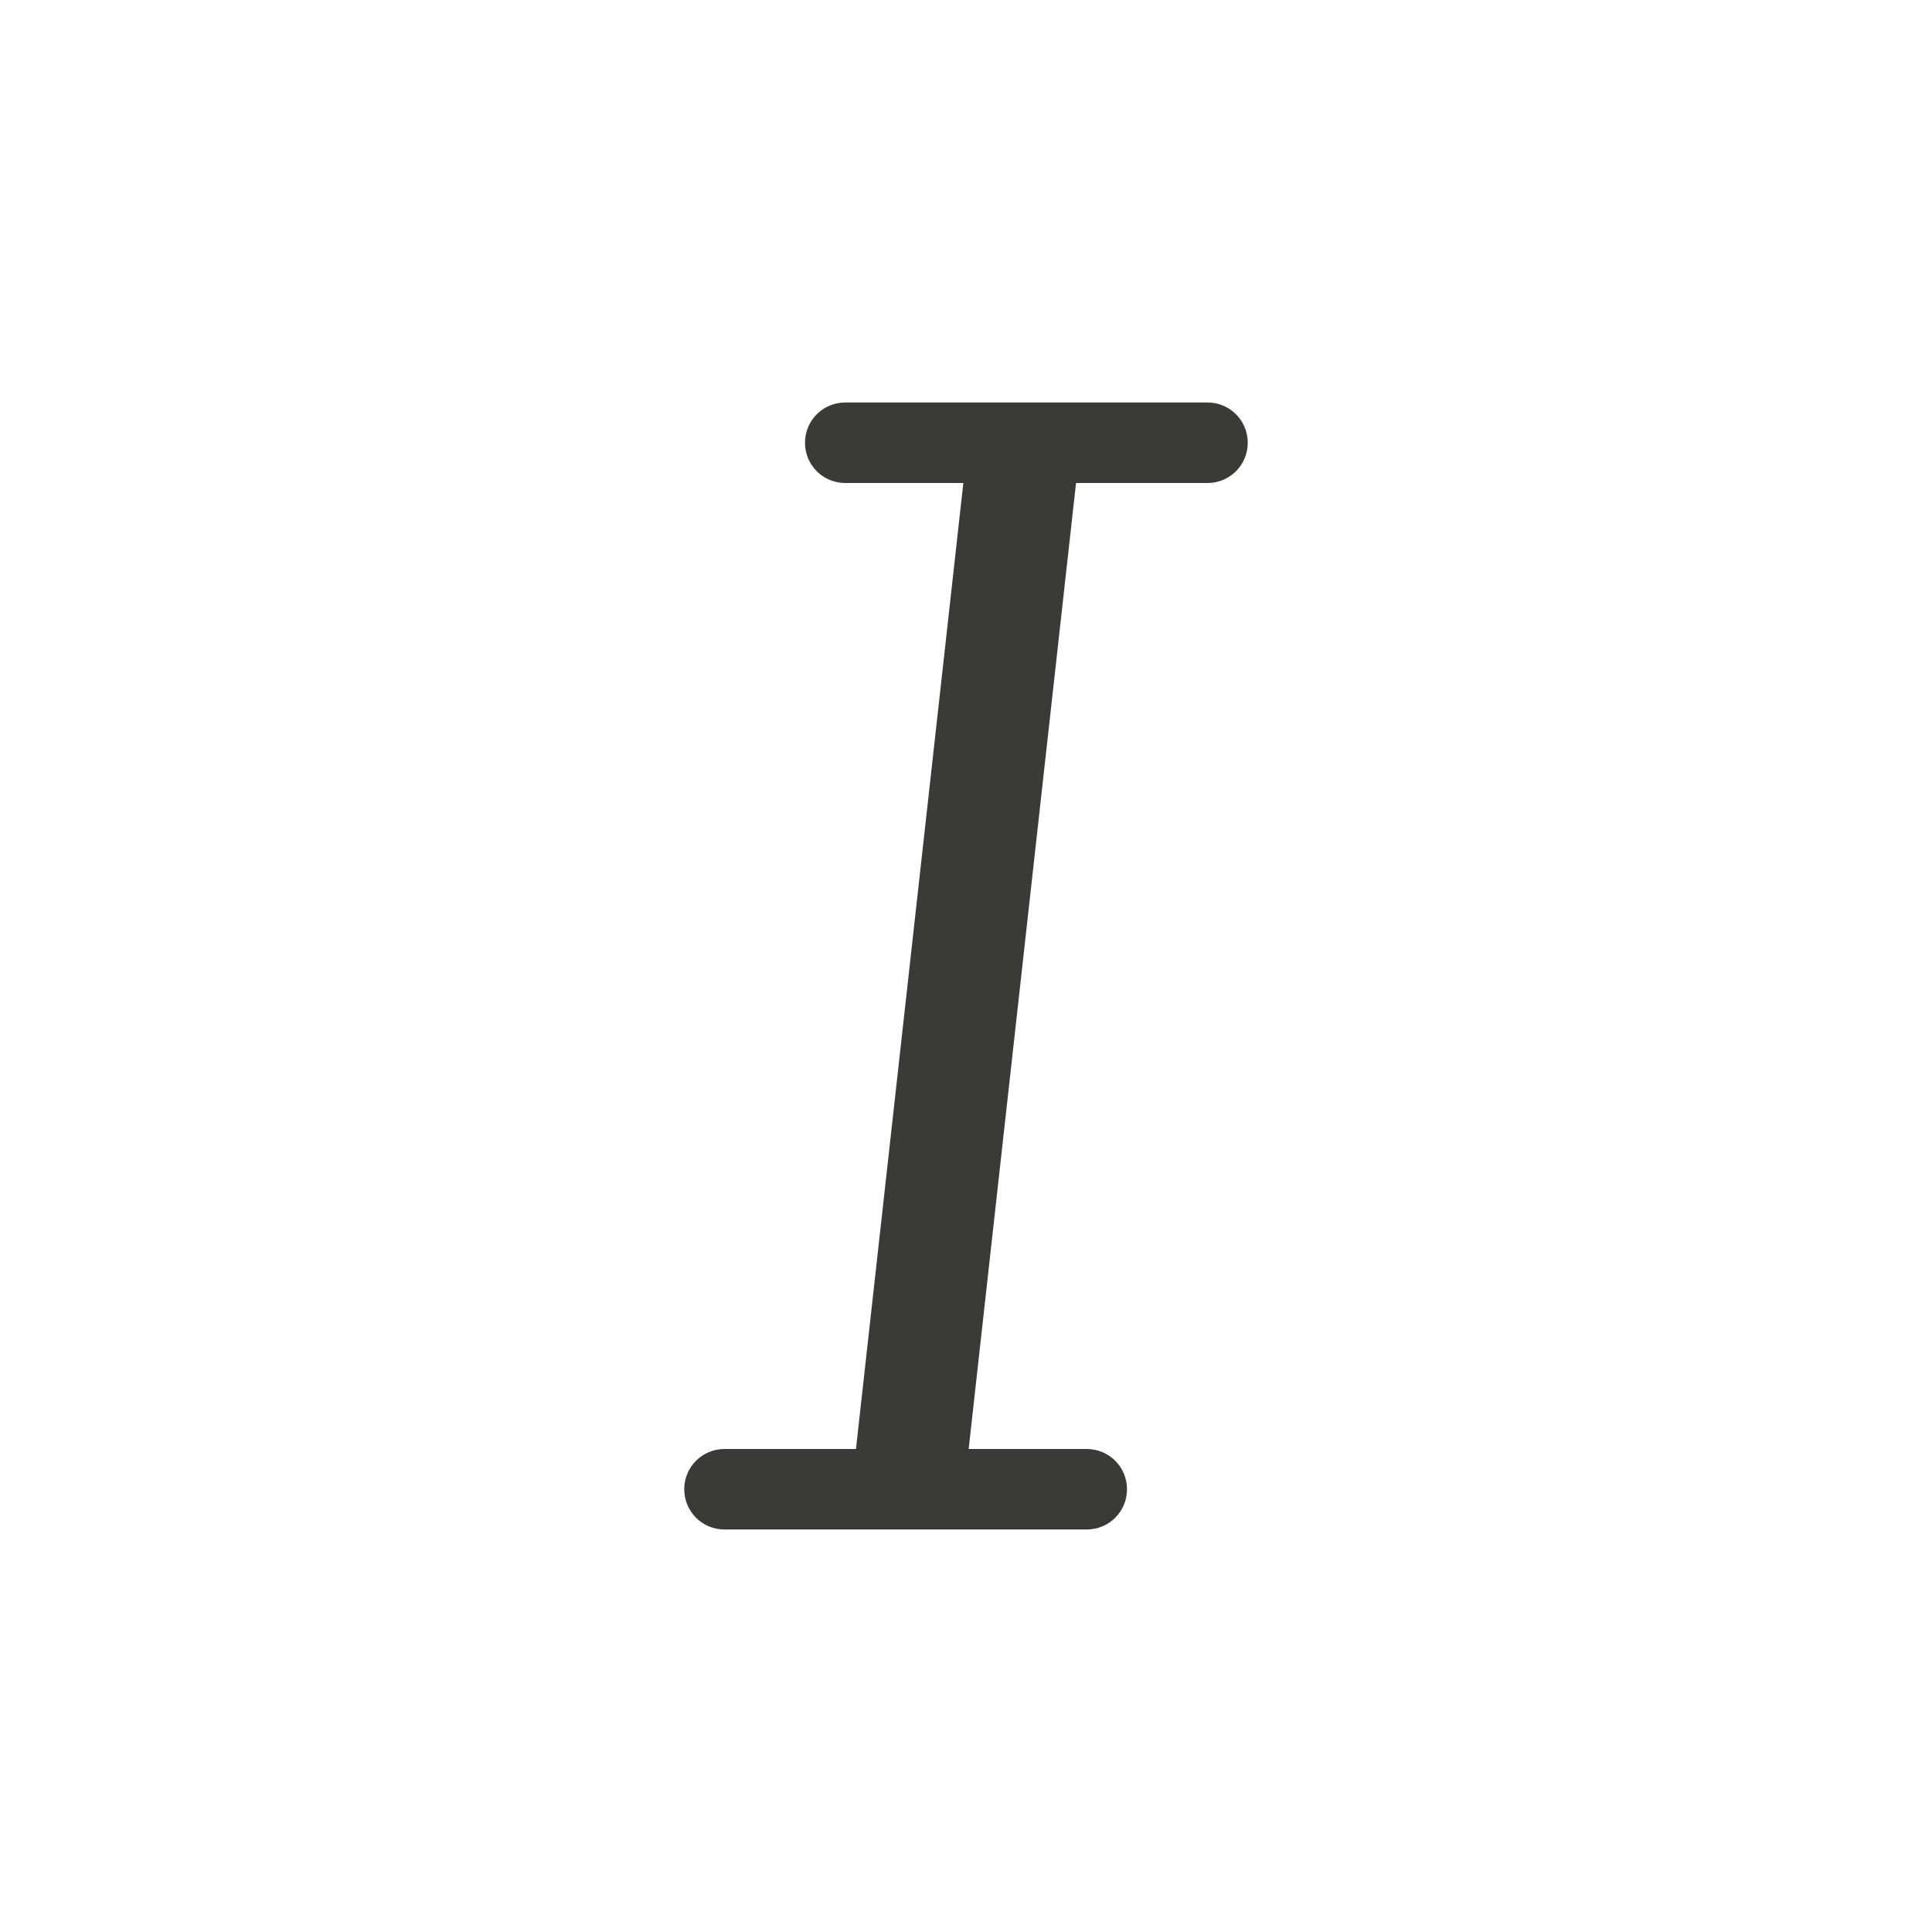 <svg viewBox="0 0 24 24" xmlns="http://www.w3.org/2000/svg"><path d="m10.5 5c-.277 0-.5.223-.5.5s.223.5.5.5h1.467l-1.334 12h-1.633c-.277 0-.5.223-.5.5s.223.5.5.5h4.5c.277 0 .5-.223.5-.5s-.223-.5-.5-.5h-1.467l1.334-12h1.633c.277 0 .5-.223.5-.5s-.223-.5-.5-.5z" fill="#3a3a38" stroke-width=".7"/></svg>